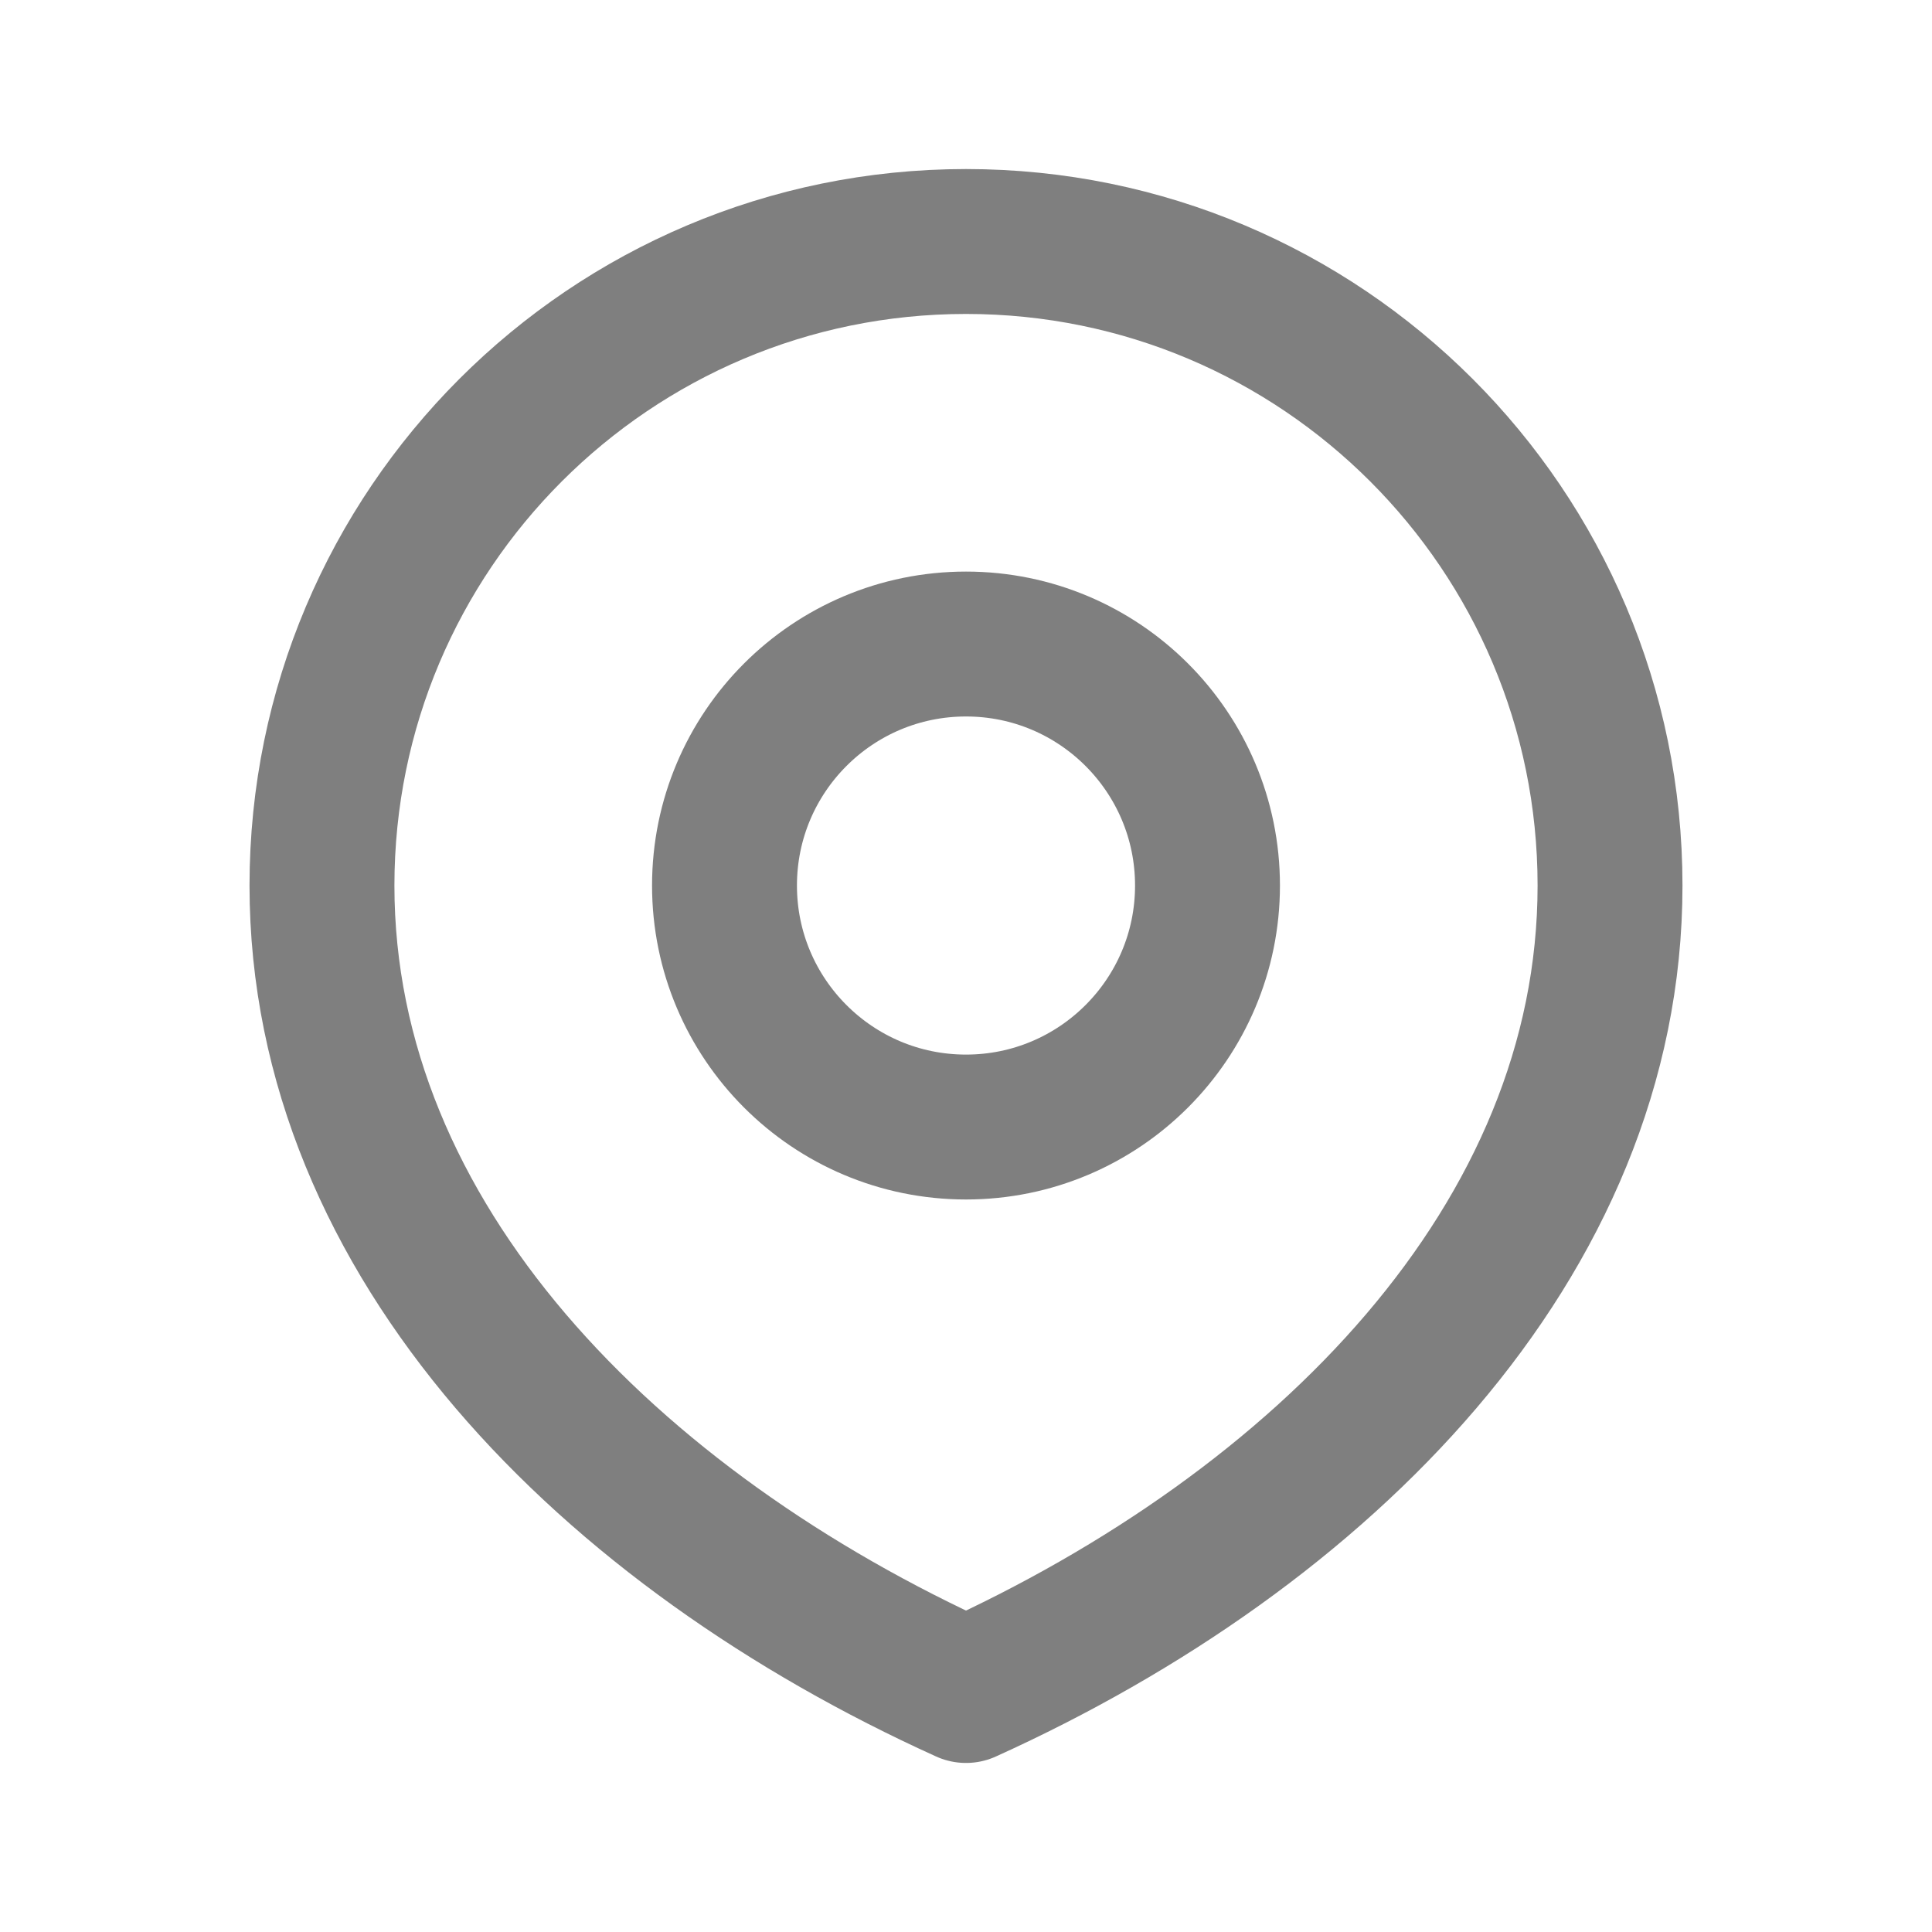 <svg width="20" height="20" viewBox="0 0 20 20" fill="none" xmlns="http://www.w3.org/2000/svg">
<g opacity="0.5">
<path d="M10 11.667C11.381 11.667 12.5 10.547 12.5 9.167C12.5 7.786 11.381 6.667 10 6.667C8.619 6.667 7.5 7.786 7.5 9.167C7.5 10.547 8.619 11.667 10 11.667Z" stroke="black" stroke-width="1.5" stroke-linecap="round" stroke-linejoin="round"/>
<path d="M10 17.5C13.682 15.833 16.667 12.849 16.667 9.167C16.667 5.485 13.682 2.5 10 2.5C6.318 2.5 3.333 5.485 3.333 9.167C3.333 12.849 6.318 15.833 10 17.5Z" stroke="black" stroke-width="1.5" stroke-linecap="round" stroke-linejoin="round"/>
</g>
</svg>
